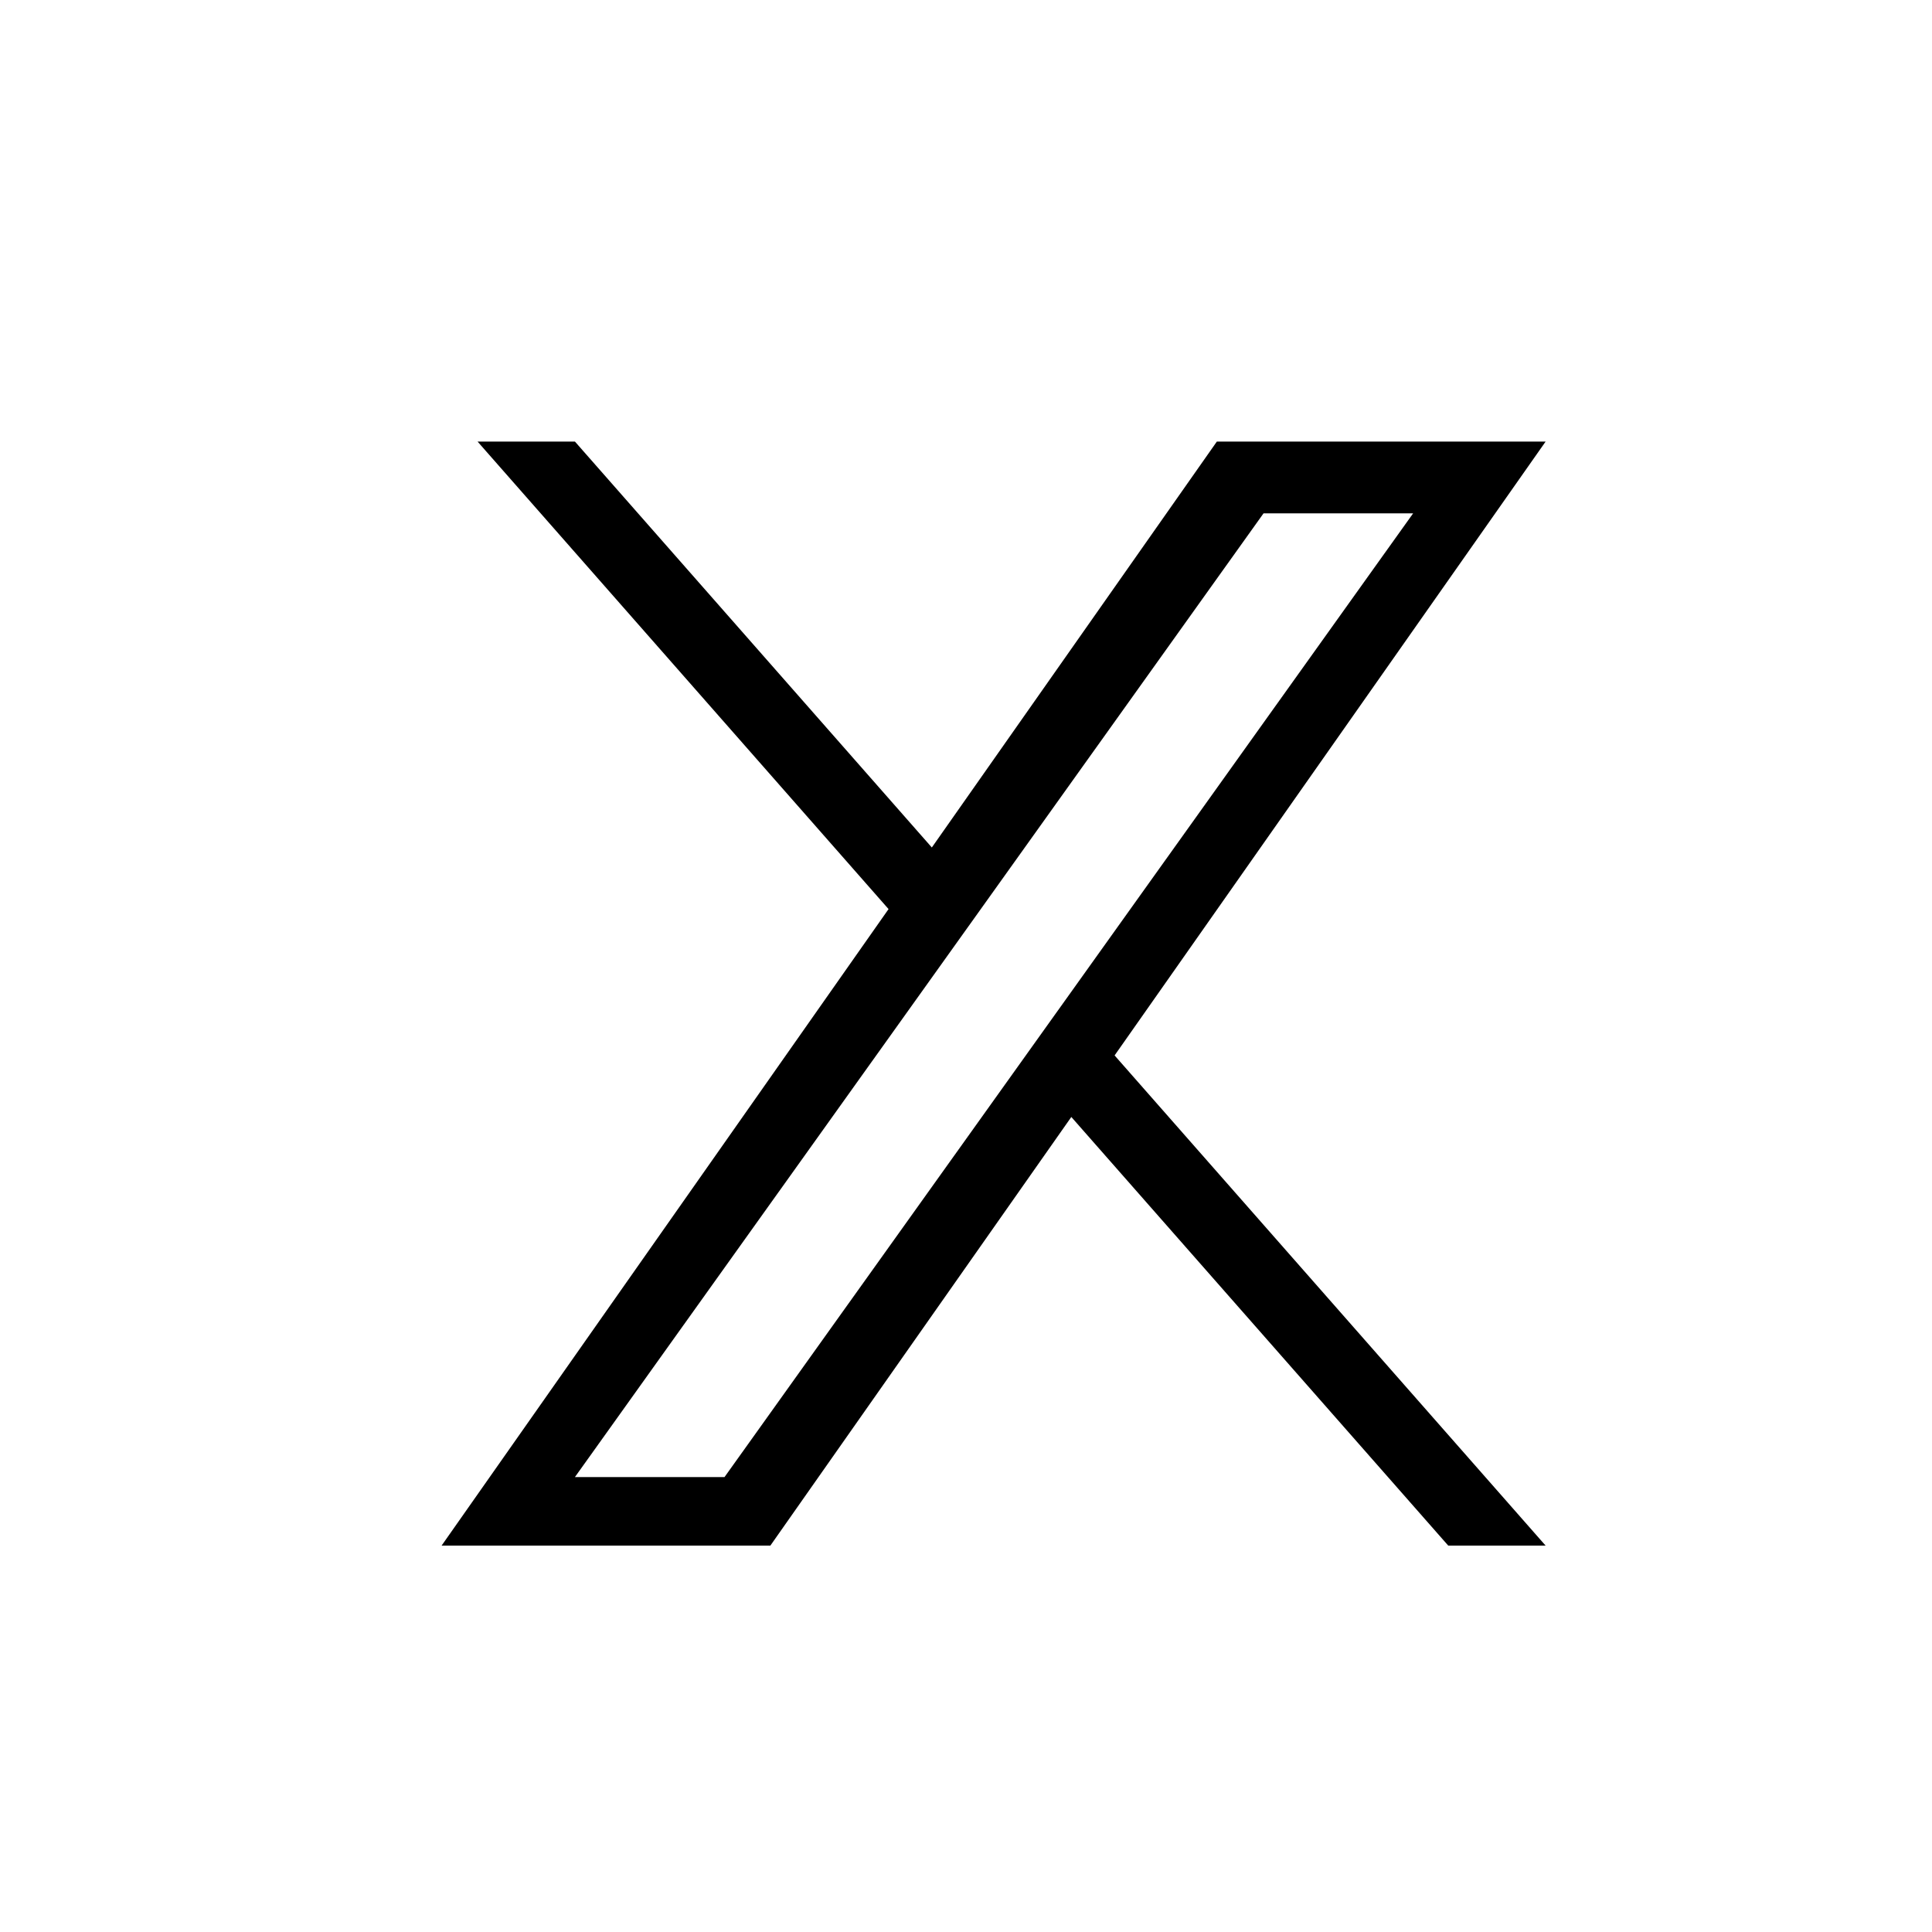 <svg xmlns="http://www.w3.org/2000/svg" width="35" height="35" fill="none" viewBox="0 0 35 35"><path fill="#fff" d="M0 0h35v35H0z"/><path fill="#000" d="M16.097 16.469 8.652 8h1.764l6.465 7.353L22.044 8H28l-7.808 11.12L28 28h-1.764l-6.828-7.765L13.956 28H8zm2.417 2.748.791-1.107L25.6 9.3h-2.71l-5.08 7.11-.791 1.107-6.604 9.242h2.71z"/></svg>